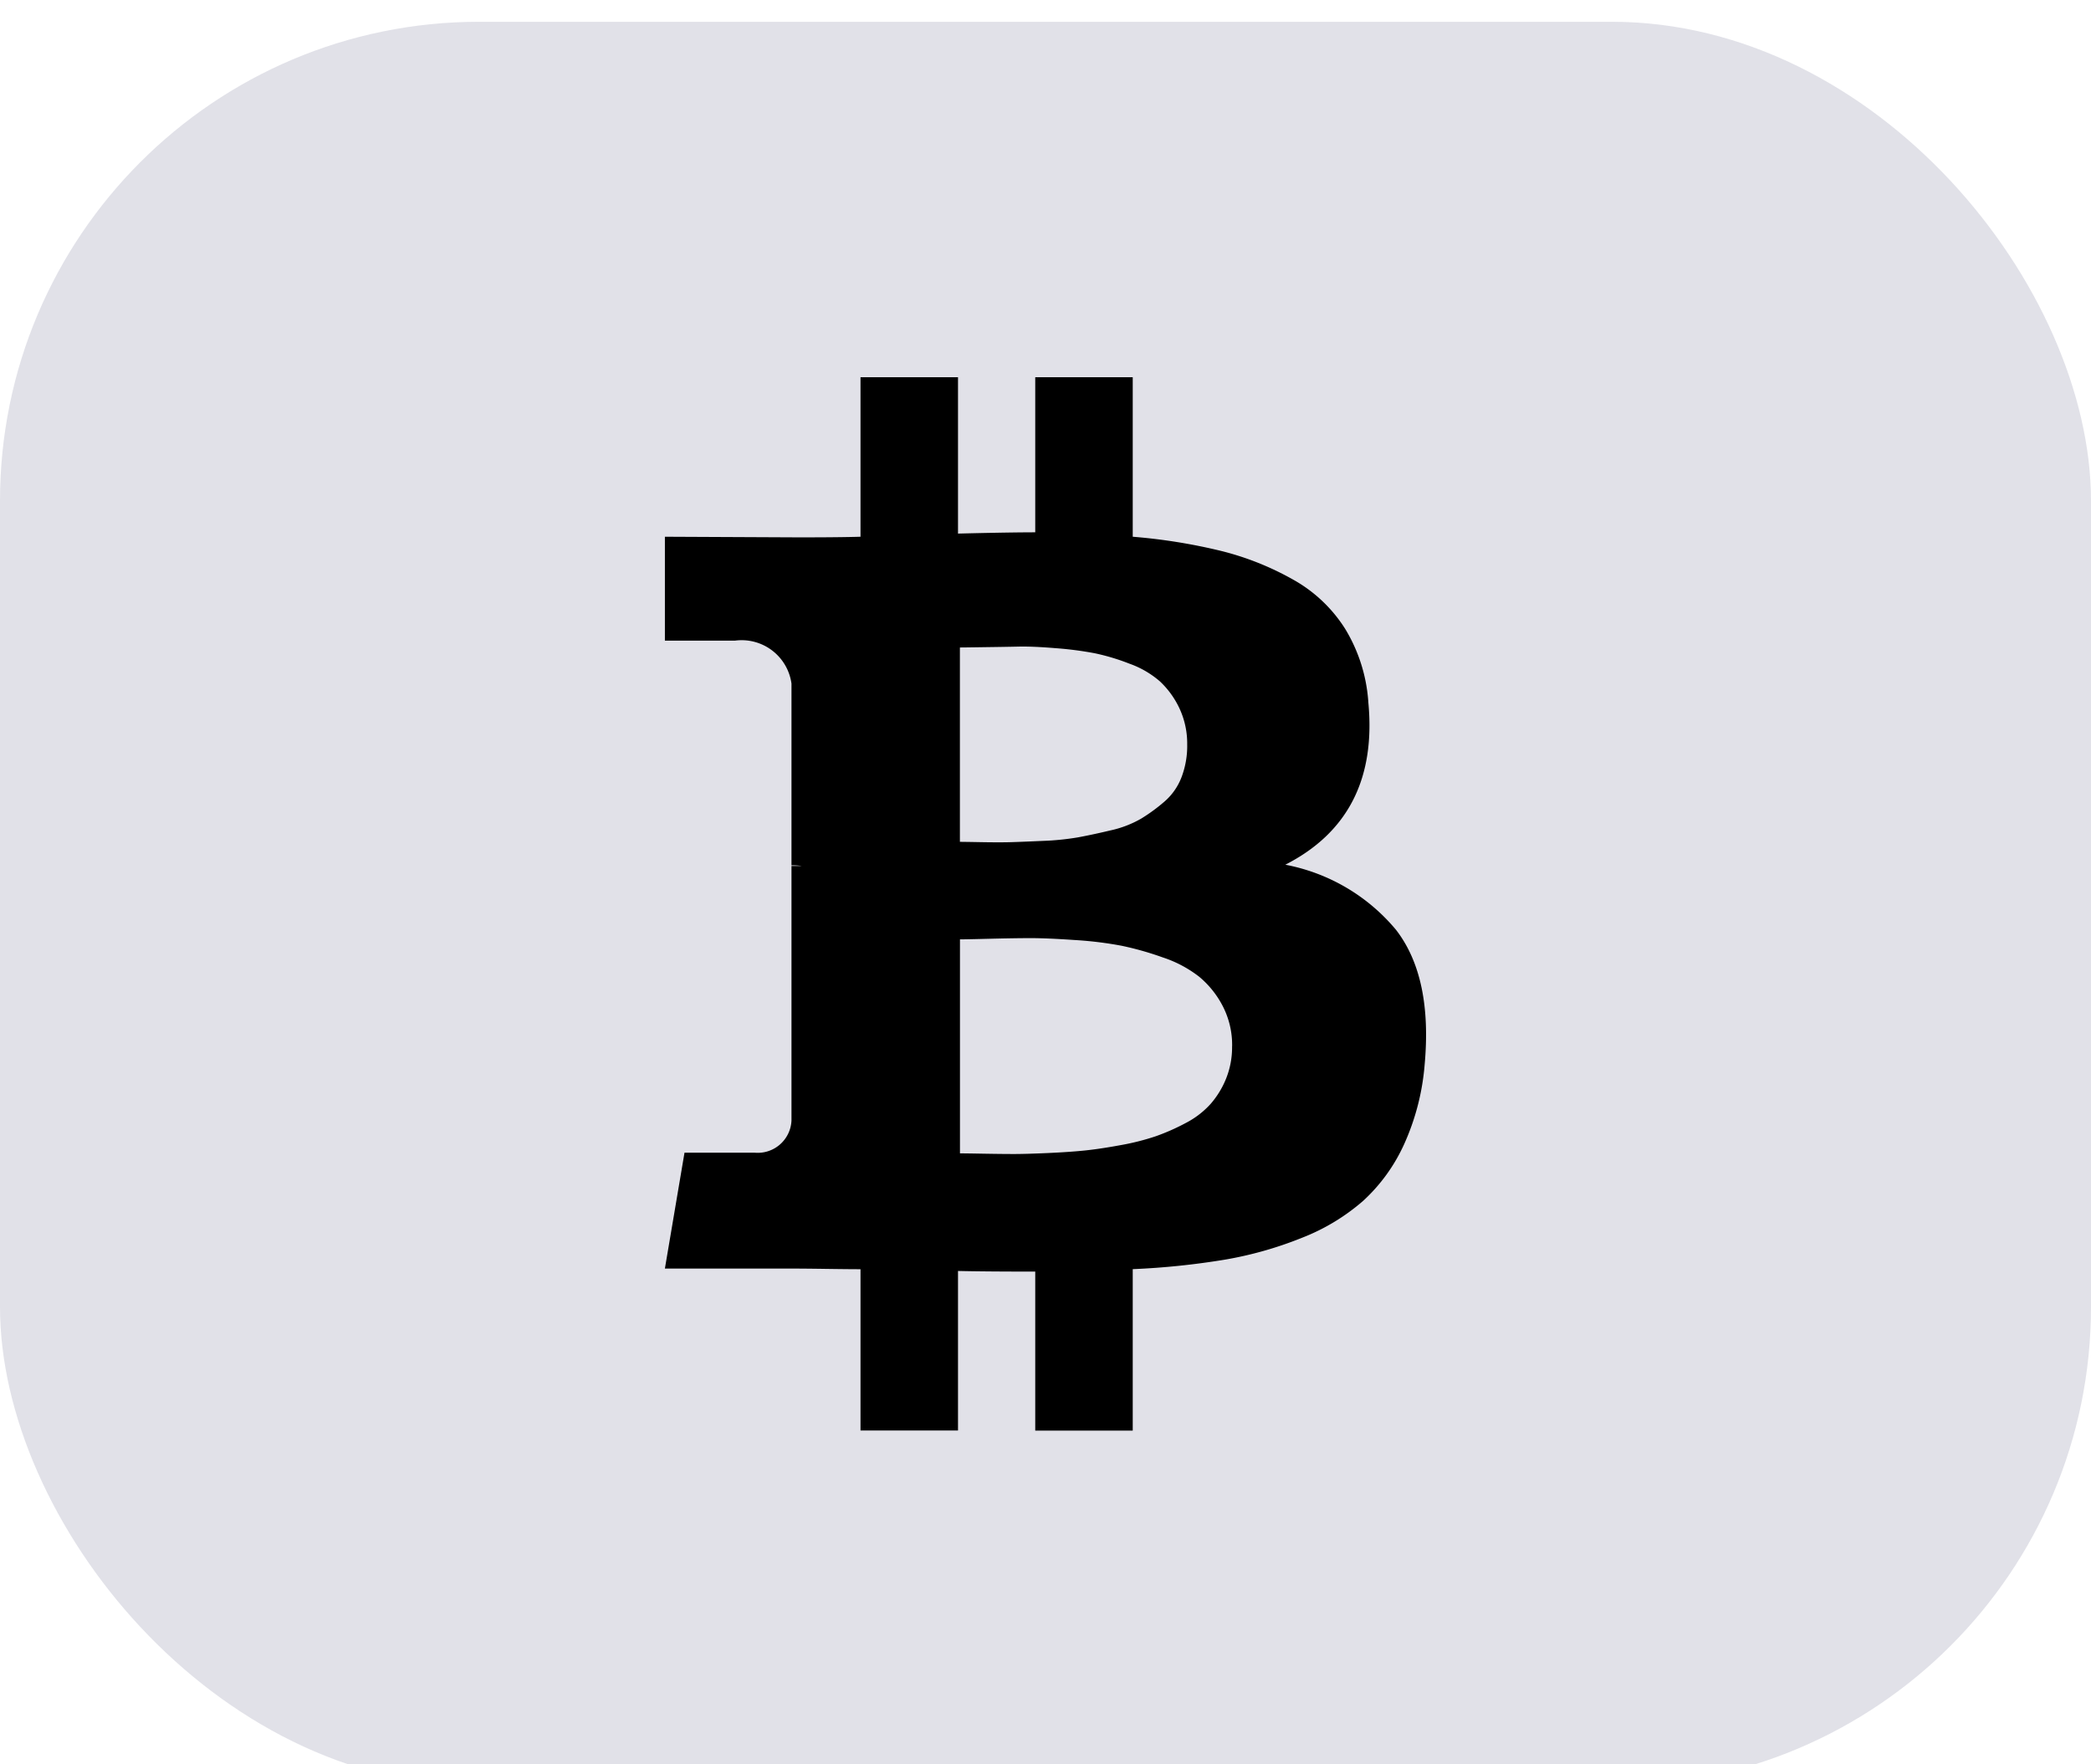 <svg xmlns="http://www.w3.org/2000/svg" xmlns:xlink="http://www.w3.org/1999/xlink" width="96" height="81" viewBox="0 0 96 81">
  <defs>
    <clipPath id="clip-bitcoin">
      <rect width="96" height="81"/>
    </clipPath>
  </defs>
  <g id="bitcoin" clip-path="url(#clip-bitcoin)">
    <g id="Group_254" data-name="Group 254" transform="translate(-4300 -12248)">
      <g id="Group_251" data-name="Group 251" transform="translate(3261 10290.882)">
        <rect id="bg" width="96" height="81" rx="22" transform="translate(1039 1958.118)" fill="#e1e1e8"/>
        <path id="Icon_metro-bitcoin" data-name="Icon metro-bitcoin" d="M40.239,19.288q.523,5.29-3.807,7.5a8.728,8.728,0,0,1,5.086,2.994Q43.2,31.96,42.826,36a10.988,10.988,0,0,1-.945,3.633,8.02,8.02,0,0,1-1.875,2.587,9.54,9.54,0,0,1-2.819,1.7,17.177,17.177,0,0,1-3.531,1,35.02,35.02,0,0,1-4.229.436v7.412H24.951v-7.3q-2.325,0-3.546-.029v7.324H16.929V45.359q-.523,0-1.569-.015t-1.6-.015H7.948l.9-5.319h3.226a1.552,1.552,0,0,0,1.686-1.482V26.845h.465a2.955,2.955,0,0,0-.465-.029V18.474A2.309,2.309,0,0,0,11.174,16.5H7.948V11.731l6.162.029q1.86,0,2.819-.029V4.407h4.476v7.179q2.383-.058,3.546-.058V4.407h4.476v7.324a25.931,25.931,0,0,1,4.069.654,13.217,13.217,0,0,1,3.284,1.308,6.658,6.658,0,0,1,2.4,2.267,7.417,7.417,0,0,1,1.061,3.328ZM33.99,35.129a3.878,3.878,0,0,0-.436-1.86,4.358,4.358,0,0,0-1.075-1.337,5.519,5.519,0,0,0-1.671-.887,14.11,14.11,0,0,0-1.9-.538,17.187,17.187,0,0,0-2.151-.262q-1.279-.087-2.006-.087t-1.875.029q-1.148.029-1.381.029V40.04q.232,0,1.075.015t1.4.015q.552,0,1.54-.044t1.7-.116q.712-.073,1.657-.247a11.124,11.124,0,0,0,1.613-.407,9.876,9.876,0,0,0,1.381-.61A4.028,4.028,0,0,0,33,37.773a4.108,4.108,0,0,0,.712-1.163,3.853,3.853,0,0,0,.276-1.482ZM31.927,21.294a3.815,3.815,0,0,0-.363-1.7,4.051,4.051,0,0,0-.887-1.221,4.346,4.346,0,0,0-1.4-.814,9.99,9.99,0,0,0-1.6-.48,16,16,0,0,0-1.788-.232q-1.061-.087-1.686-.073T22.64,16.8q-.945.015-1.148.015v8.923q.145,0,1,.015t1.351,0q.494-.015,1.453-.058a12.292,12.292,0,0,0,1.6-.16q.64-.116,1.5-.32a4.928,4.928,0,0,0,1.41-.538,7.981,7.981,0,0,0,1.075-.785,2.8,2.8,0,0,0,.785-1.119,4.031,4.031,0,0,0,.262-1.482Z" transform="translate(1061.578 1970.029)"/>
      </g>
    </g>
  </g>
</svg>
